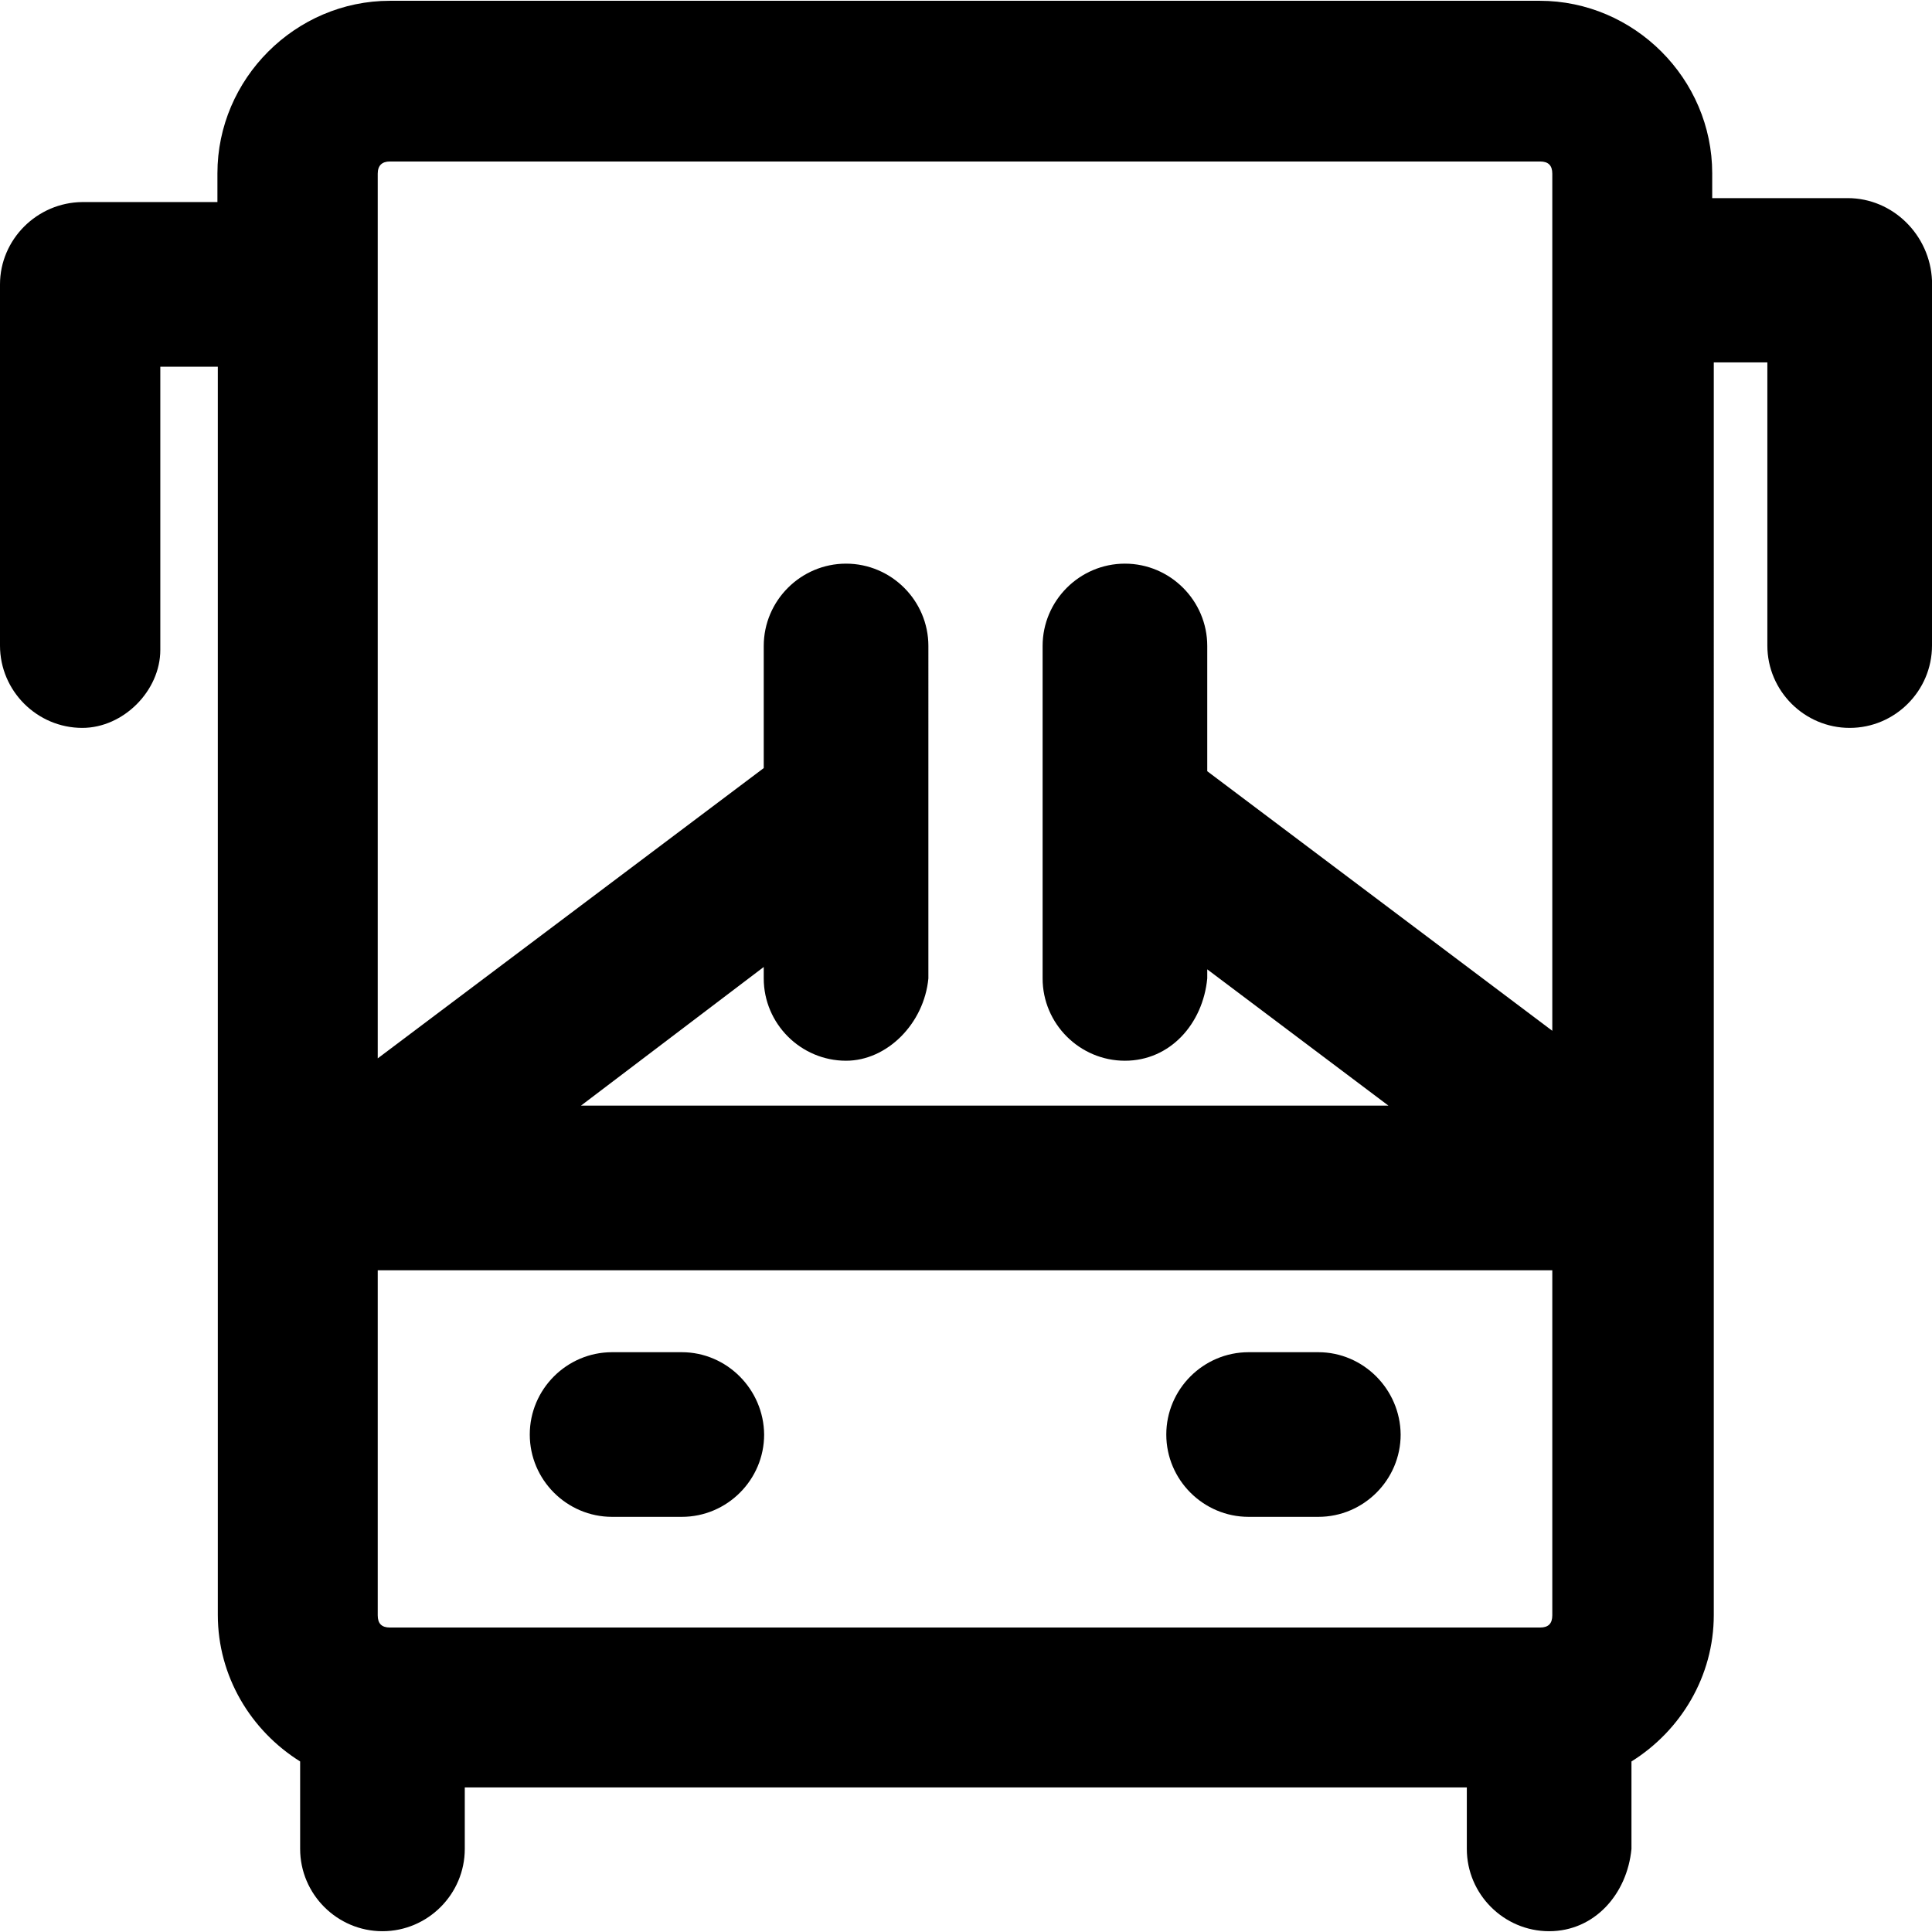 <?xml version="1.0" encoding="iso-8859-1"?>
<!-- Uploaded to: SVG Repo, www.svgrepo.com, Generator: SVG Repo Mixer Tools -->
<svg fill="#000000" height="800px" width="800px" version="1.1" id="Capa_1" xmlns="http://www.w3.org/2000/svg" xmlns:xlink="http://www.w3.org/1999/xlink" 
	 viewBox="0 0 490.5 490.5" xml:space="preserve">
<g>
	<g>
		<path d="M173.1,343.3h-17.7c-11.5,0-20.9,9.4-20.9,20.9s9.4,20.9,20.9,20.9h17.7c11.5,0,20.9-9.4,20.9-20.9
			C193.9,352.7,184.5,343.3,173.1,343.3z"/>
		<path d="M334.7,343.3H317c-11.5,0-20.9,9.4-20.9,20.9s9.4,20.9,20.9,20.9h17.7c11.5,0,20.9-9.4,20.9-20.9
			C355.5,352.7,346.1,343.3,334.7,343.3z"/>
		<path d="M469.1,50.3h-34.4V44c0-24-19.8-43.8-43.8-43.8H99C75,0.2,55.2,20,55.2,44v7.3H20.9C9.4,51.4,0,60.8,0,72.2v91.7
			c0,11.5,9.4,20.9,20.9,20.9c10.4,0,19.8-9.4,19.8-19.8V93.1h14.6V410c0,15.6,8.4,29.4,20.9,37.2v22.2c0,11.5,9.4,20.9,20.9,20.9
			s20.9-9.4,20.9-20.9v-15.6h254.4v15.6c0,11.5,9.4,20.9,20.9,20.9s19.8-9.4,20.9-20.9v-22.2c12.5-7.8,20.9-21.6,20.9-37.2V92h13.6
			v71.9c0,11.5,9.4,20.9,20.9,20.9s20.9-9.4,20.9-20.9V71.2C490,59.7,480.6,50.3,469.1,50.3z M99,413.2c-2.1,0-3.1-1-3.1-3.1v-87.6
			h298.2v87.6c0,2.1-1,3.1-3.1,3.1H99z M99,41h292c2.1,0,3.1,1,3.1,3.1v217.6l-87.6-65.9V164c0-11.5-9.4-20.9-20.9-20.9
			s-20.9,9.4-20.9,20.9v84.4c0,11.5,9.4,20.9,20.9,20.9s19.8-9.4,20.9-20.9v-2.3l46,34.6h-205l46.4-35.2v2.9
			c0,11.5,9.4,20.9,20.9,20.9c10.4,0,19.8-9.4,20.9-20.9V164c0-11.5-9.4-20.9-20.9-20.9s-20.9,9.4-20.9,20.9v31l-98,73.7V44.1
			C95.9,42,97,41,99,41z"/>
	</g>
</g>
</svg>